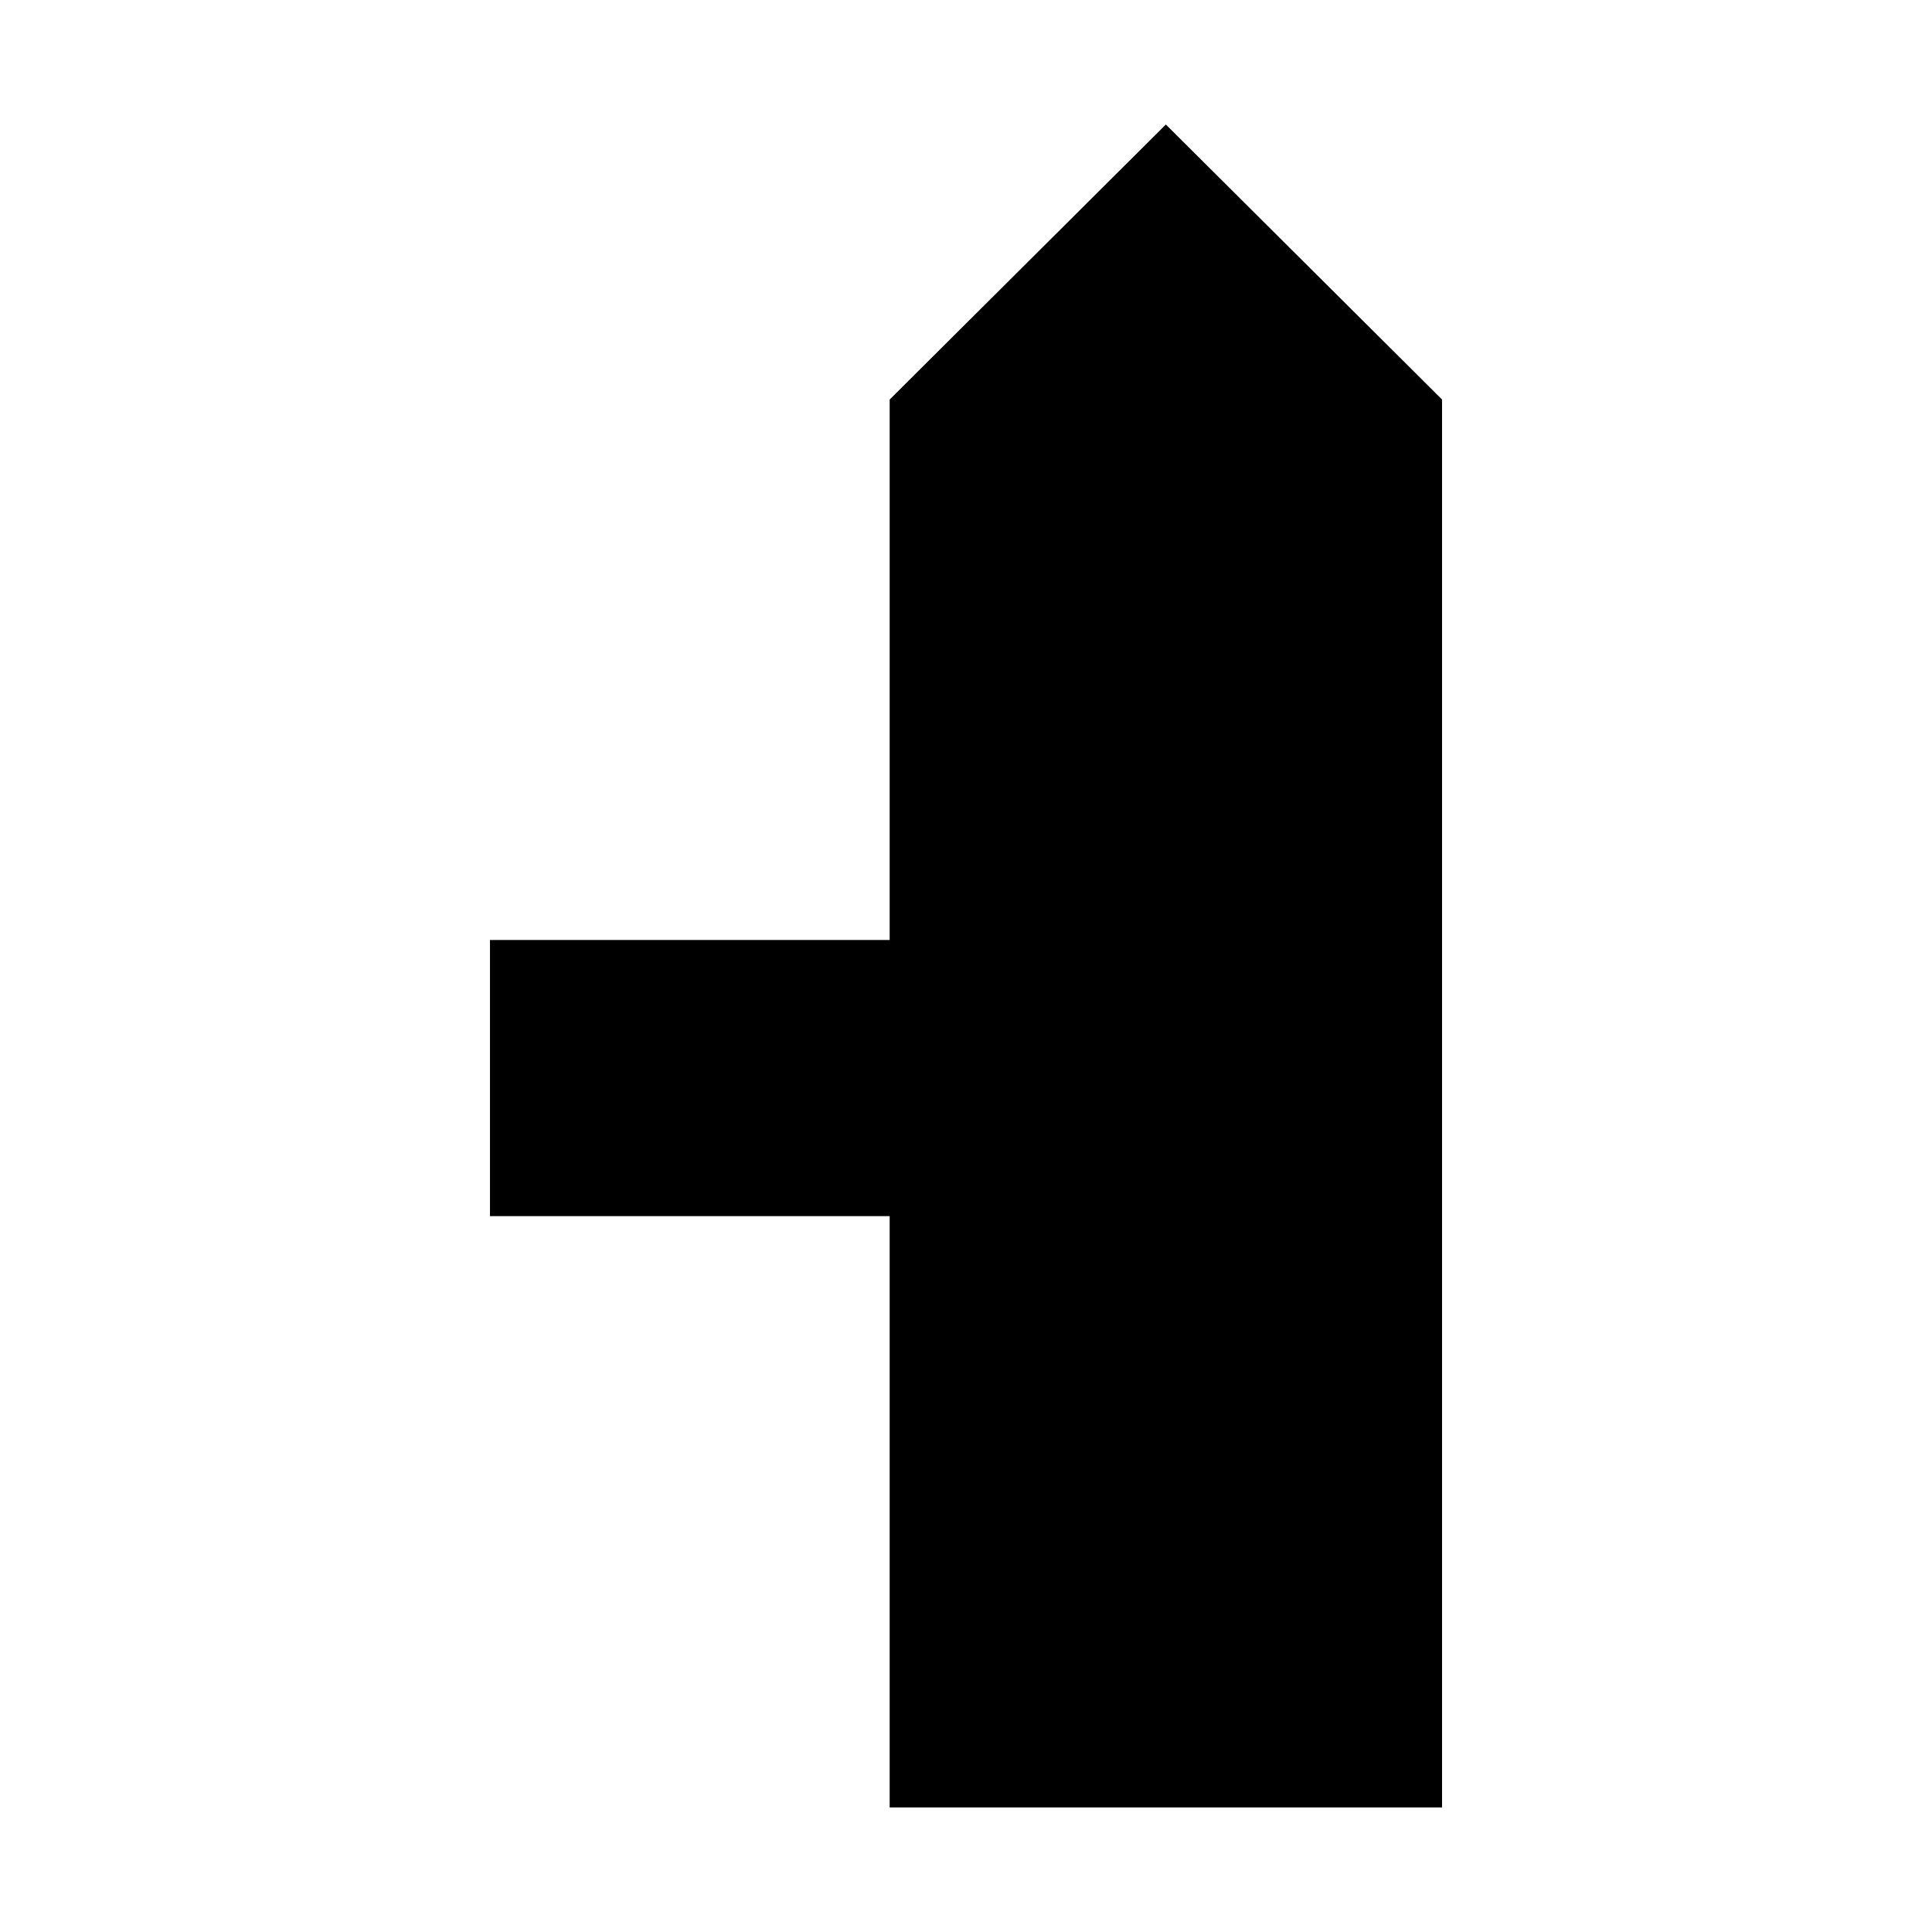 <?xml version="1.0" encoding="UTF-8"?>
<!-- Uploaded to: SVG Find, www.svgrepo.com, Generator: SVG Find Mixer Tools -->
<svg fill="#000000" width="800px" height="800px" version="1.1" viewBox="144 144 512 512" xmlns="http://www.w3.org/2000/svg">
 <path d="m379.77 393.1h-105.92v73.191h105.92v156.7h146.39v-373.11l-73.195-72.883-73.191 72.883z"/>
</svg>